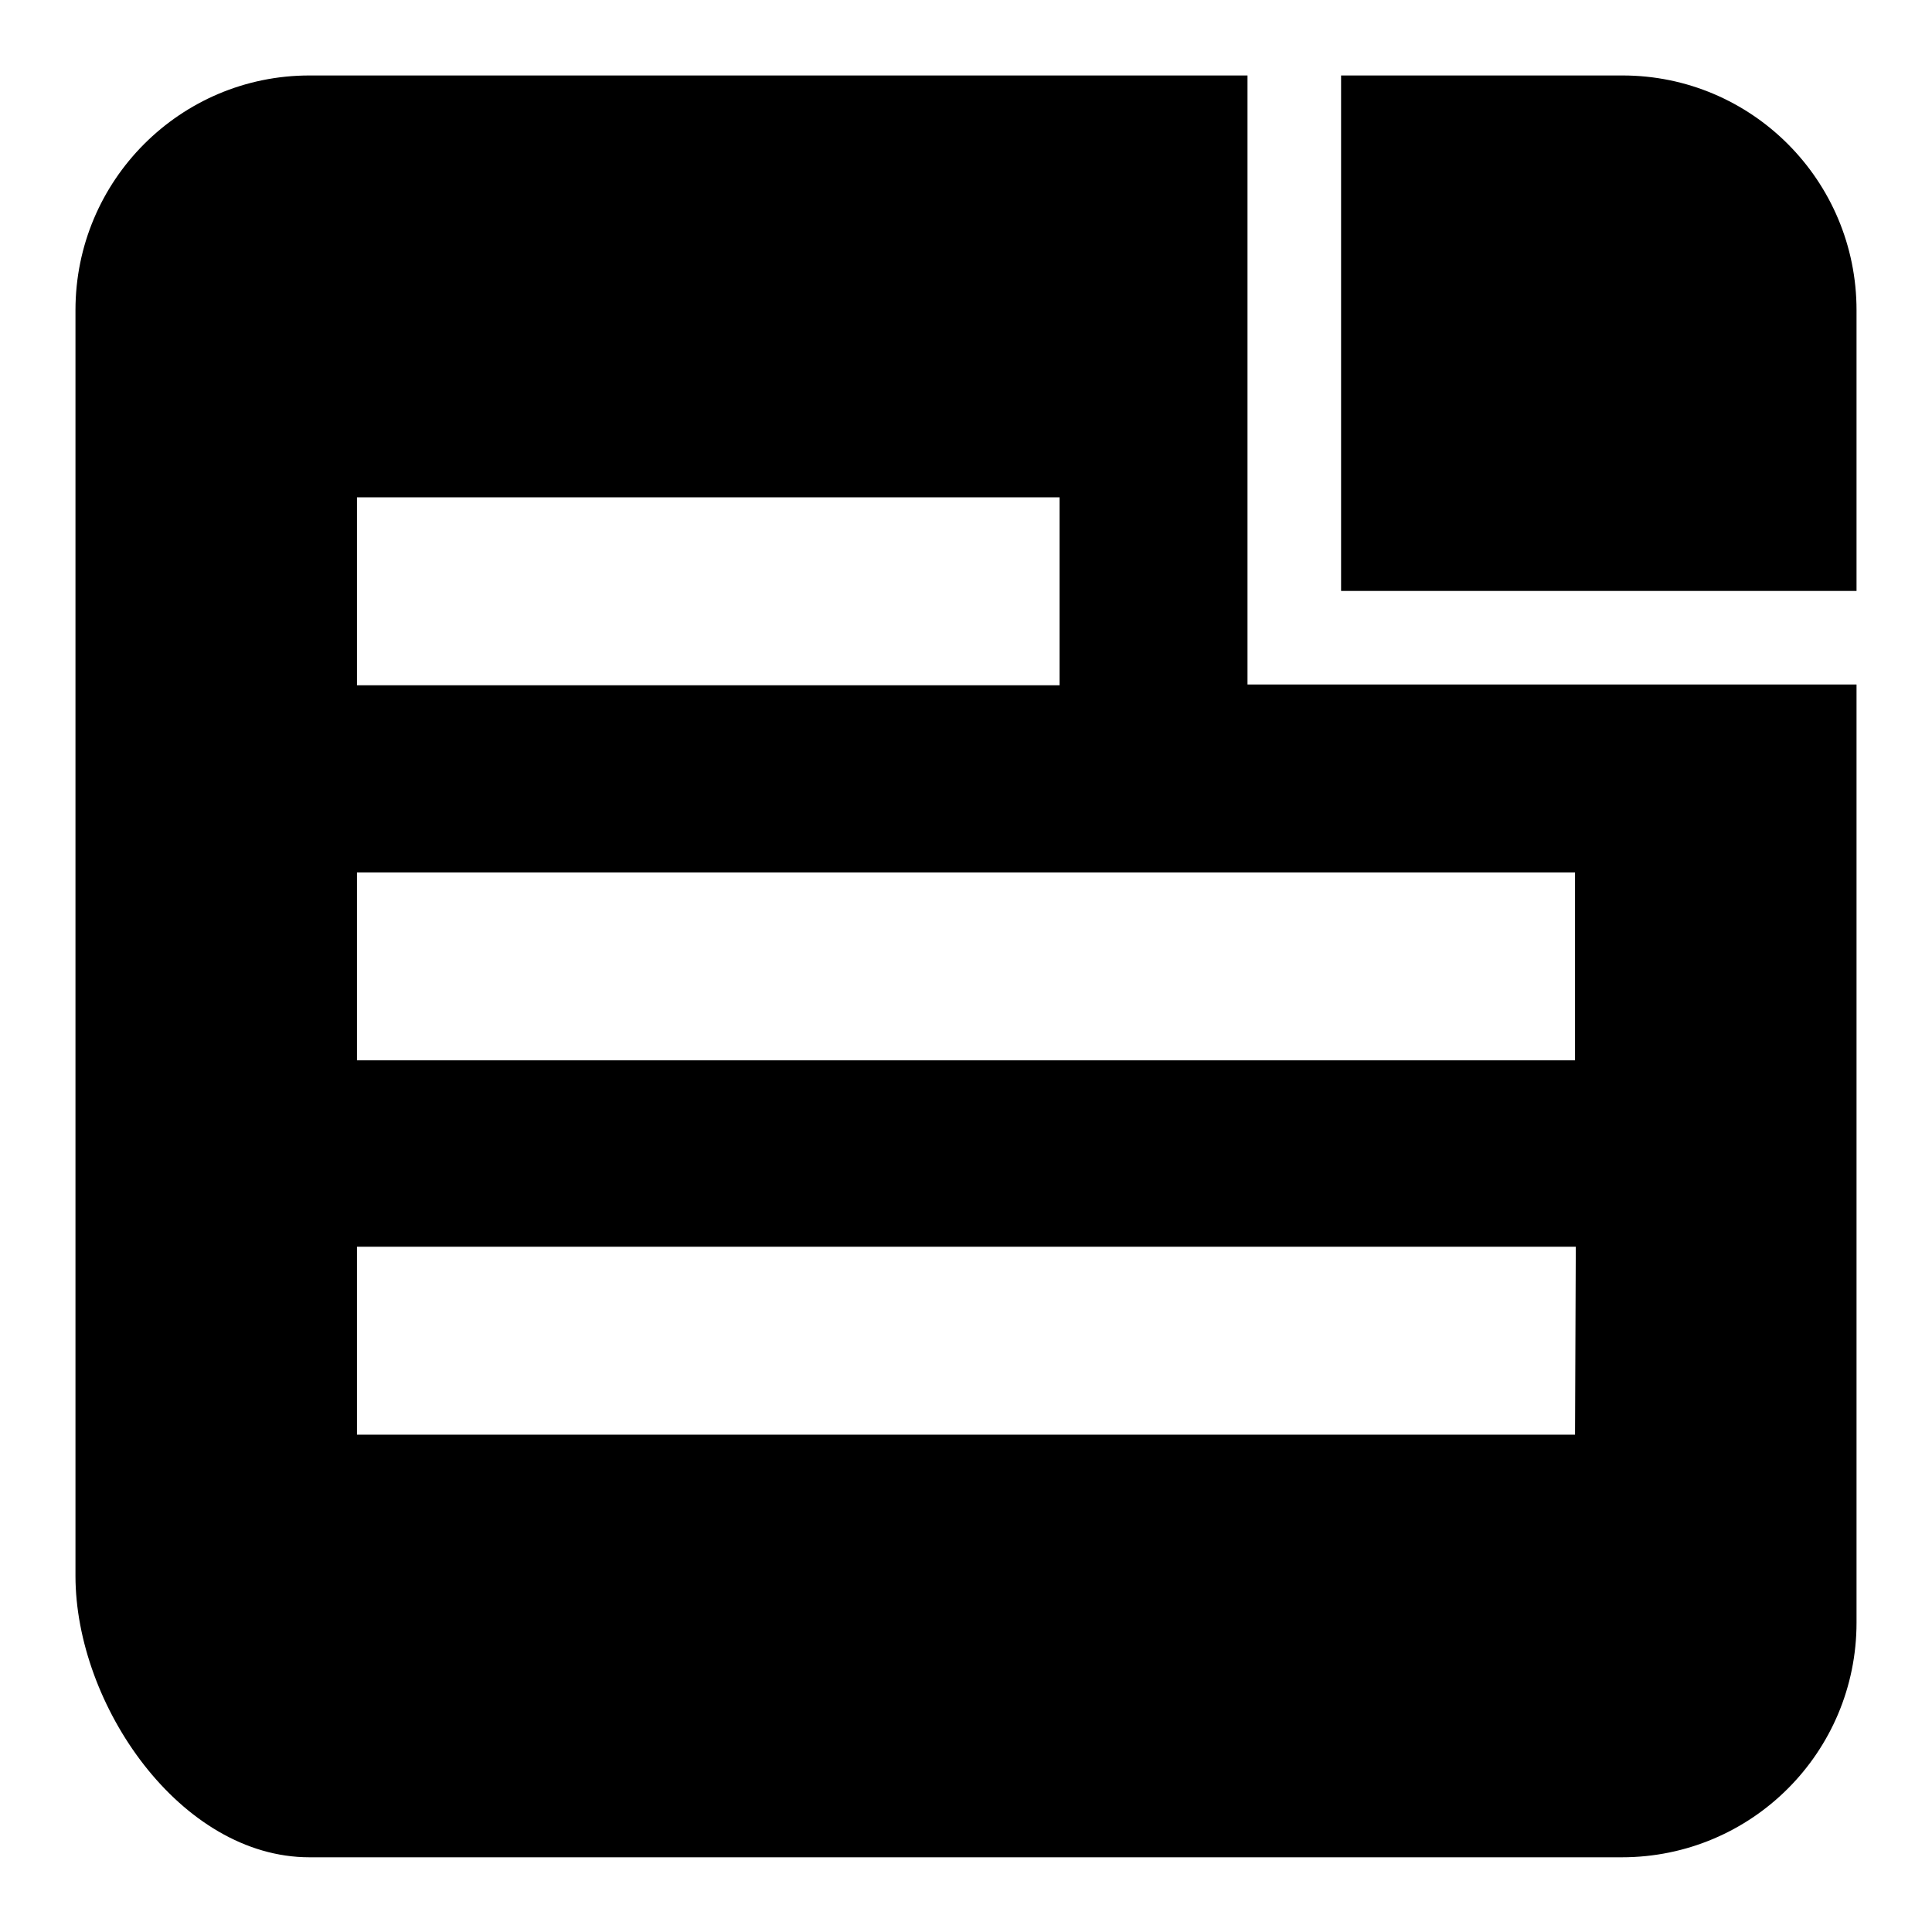 <?xml version="1.0" encoding="utf-8"?>
<!-- Svg Vector Icons : http://www.onlinewebfonts.com/icon -->
<!DOCTYPE svg PUBLIC "-//W3C//DTD SVG 1.1//EN" "http://www.w3.org/Graphics/SVG/1.1/DTD/svg11.dtd">
<svg version="1.1" xmlns="http://www.w3.org/2000/svg" xmlns:xlink="http://www.w3.org/1999/xlink" x="0px" y="0px" viewBox="0 0 256 256" enable-background="new 0 0 256 256" xml:space="preserve">
<g><g><path fill="#000000" d="M165.3,10H41c-17.1,0-31,13.9-31,31.1v167.7c0,17.1,13.9,37.3,31,37.3h173.9c17.2,0,31.1-13.9,31.1-31.1V90.7h-80.7V10L165.3,10z M47.3,65.9h93.1v24.9H47.3V65.9L47.3,65.9z M208.7,190.1H47.3v-24.9h161.5L208.7,190.1L208.7,190.1z M208.7,115.6v24.9H47.3v-24.9H208.7L208.7,115.6z M215,10h-37.3v68.3H246V41.1C246,23.9,232.1,10,215,10L215,10z"/></g></g>
</svg>